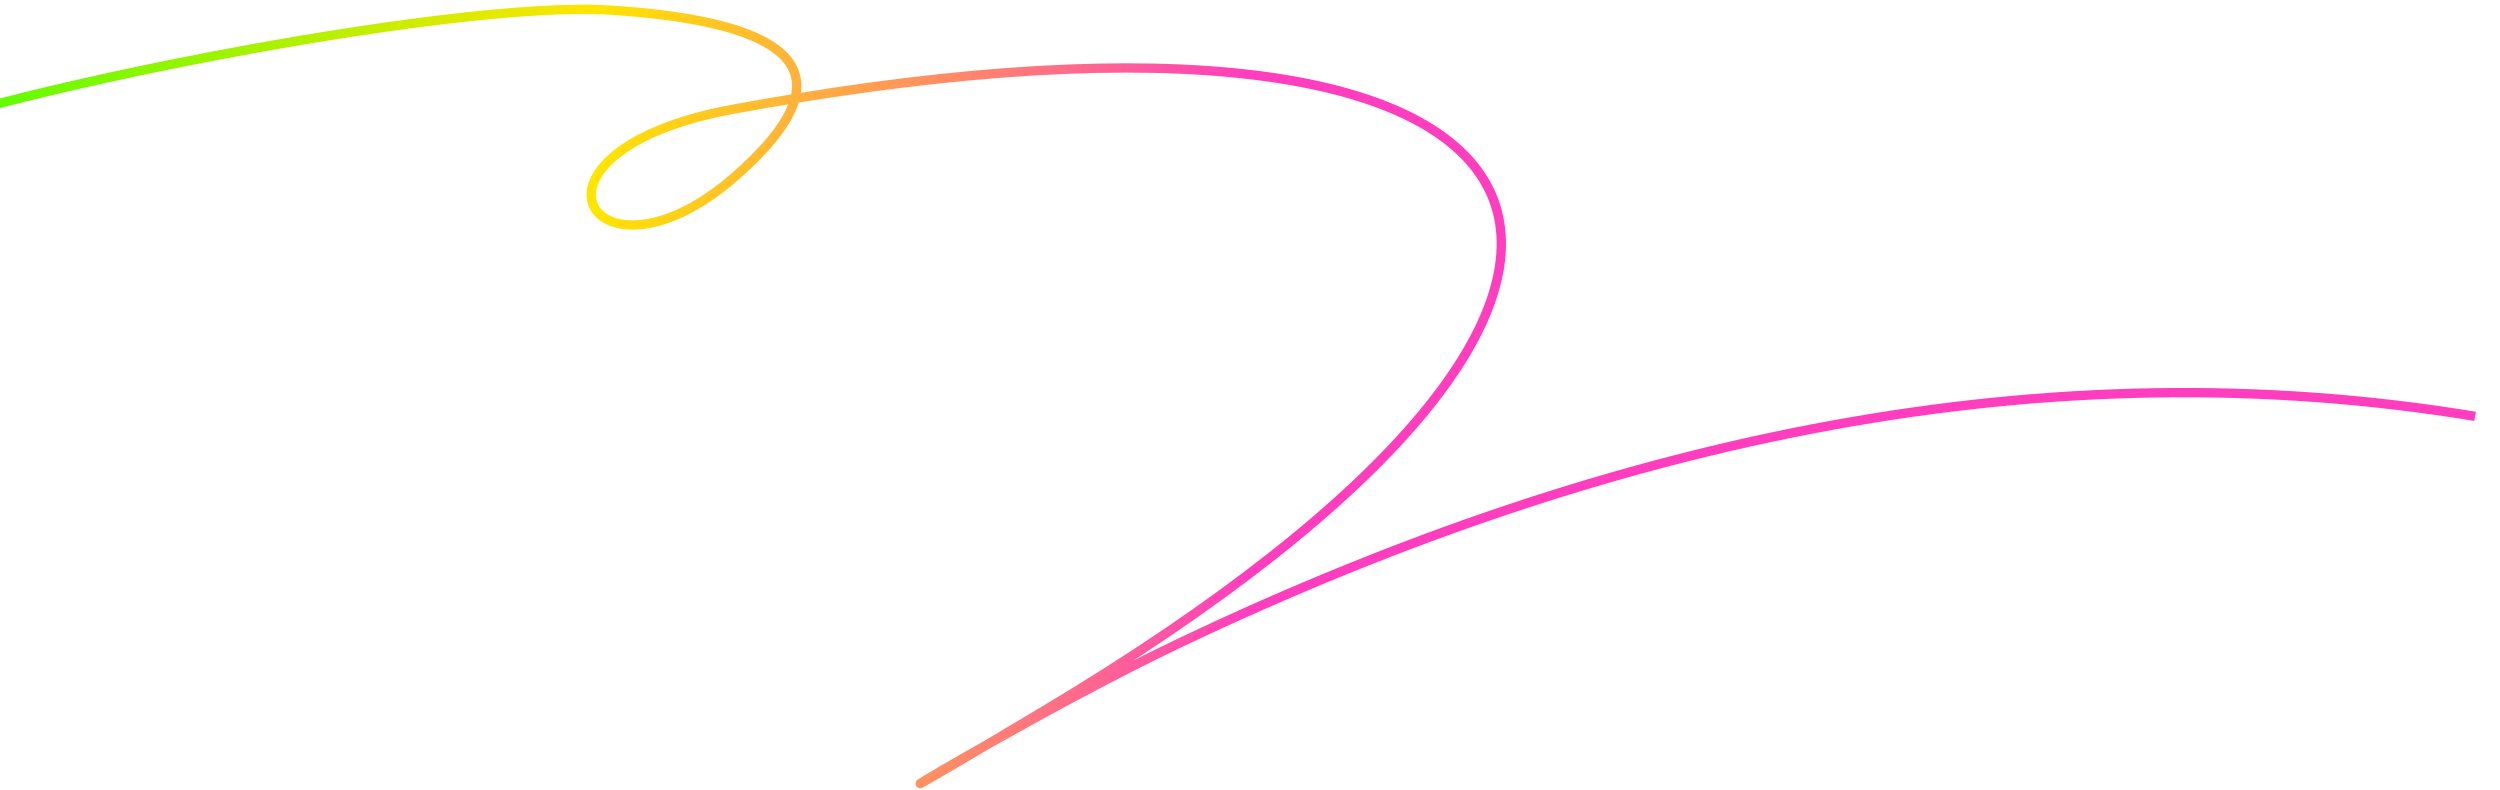 <?xml version="1.0" encoding="UTF-8"?> <svg xmlns="http://www.w3.org/2000/svg" width="804" height="254" viewBox="0 0 804 254" fill="none"><g clip-path="url(#clip0_354_442)"><path d="M-43 47.011C-11.361 31.431 143.533 -0.183 196.433 3.26C241.574 6.198 259.689 16.103 255.677 31.663M255.677 31.663C253.812 38.896 247.165 47.351 236.228 56.898C190.731 96.608 160.888 48.926 235.634 35.152C242.448 33.896 249.129 32.734 255.677 31.663ZM255.677 31.663C516.663 -11.035 565.271 91.414 335.907 228.476C328.669 232.801 322.546 236.444 317.434 239.472M317.434 239.472C284.196 259.163 293.688 252.898 317.434 239.472ZM317.434 239.472C334.481 229.833 358.875 216.503 380.077 206.437C520.349 139.836 659.122 111.33 796 133.892" stroke="url(#paint0_linear_354_442)" stroke-width="3"></path></g><defs><linearGradient id="paint0_linear_354_442" x1="-22.264" y1="150.956" x2="402.378" y2="150.956" gradientUnits="userSpaceOnUse"><stop stop-color="#52FF00"></stop><stop offset="0.504" stop-color="#FFE500"></stop><stop offset="1" stop-color="#FF3DBF"></stop></linearGradient><clipPath id="clip0_354_442"><rect width="804" height="254" fill="white"></rect></clipPath></defs></svg> 